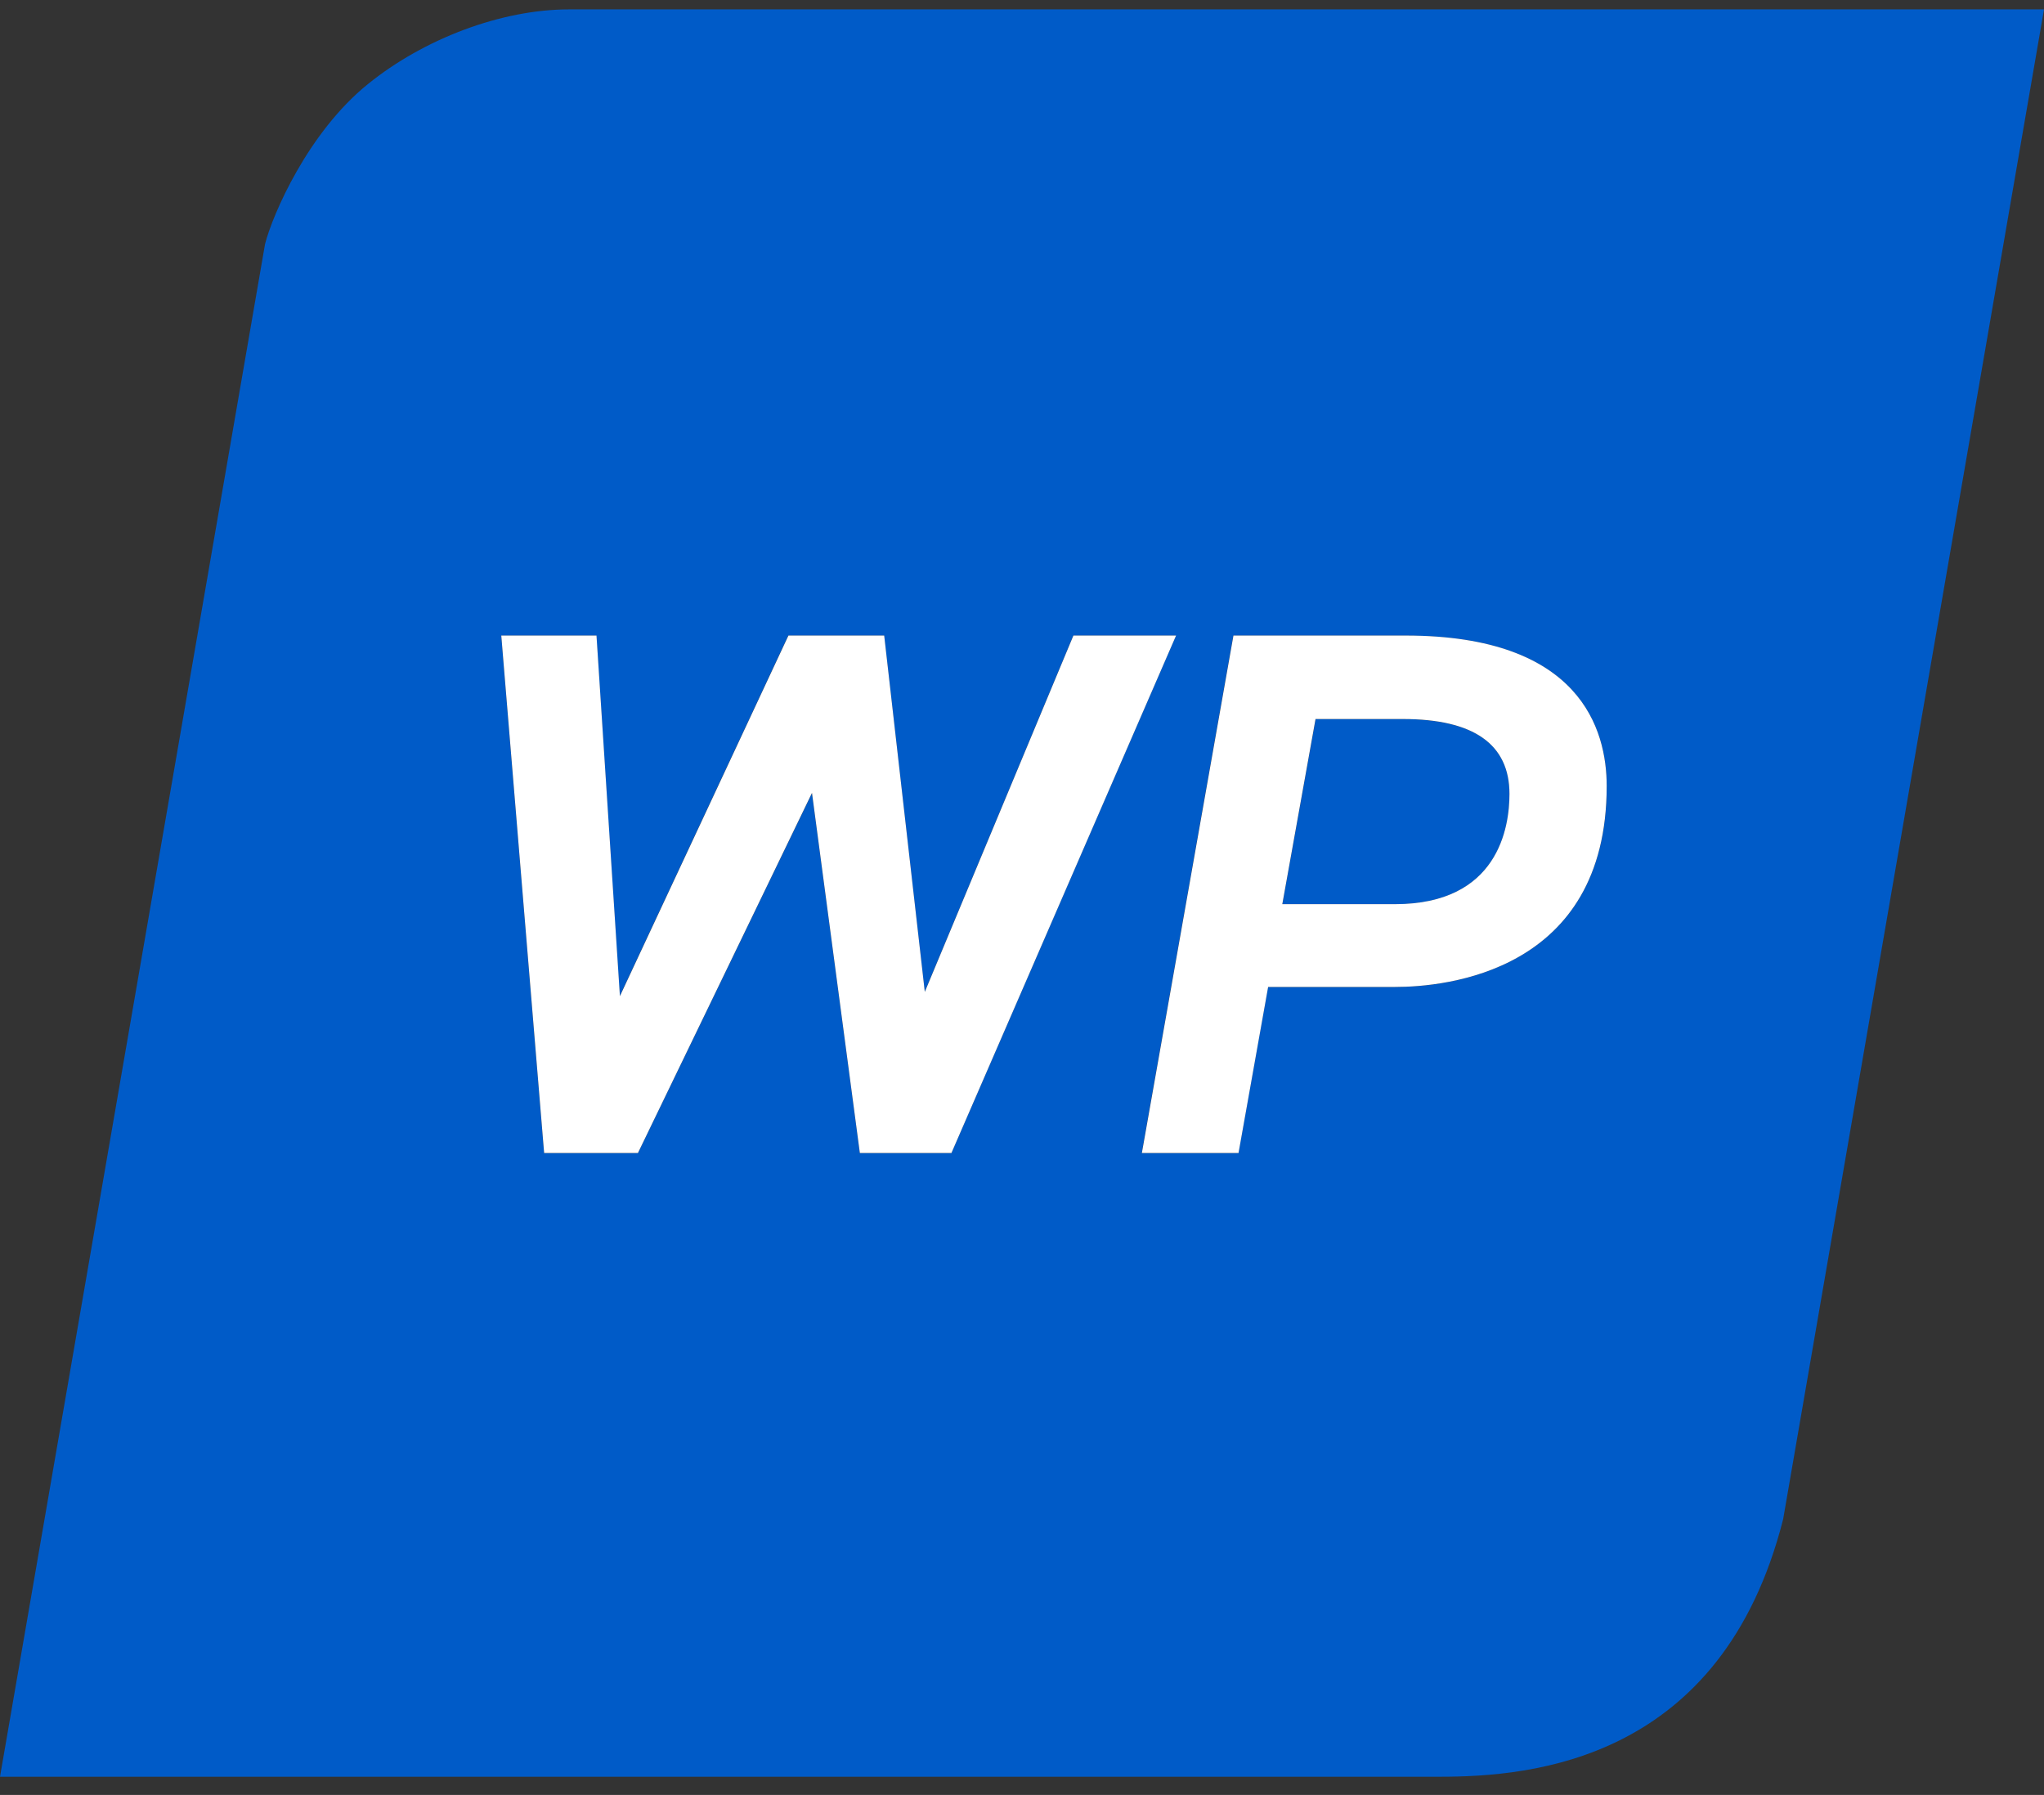 <svg width="74" height="65" viewBox="0 0 74 65" fill="none" xmlns="http://www.w3.org/2000/svg">
<rect x="0" y="0" width="74" height="65" fill="#333333" stroke="none"/>
<path fill-rule="evenodd" clip-rule="evenodd" d="M13.317 3.047C15.351 1.399 18.157 0.34 20.599 0.34H74L64.557 55.009C62.337 63.782 55.436 64.34 52.13 64.34H0L9.596 8.836C9.876 7.747 11.16 4.789 13.317 3.047ZM29.397 28.724L31.13 41.757H34.443L42.574 23.017H38.857L33.477 35.921L32.009 23.017H28.537L22.436 36.075L21.589 23.017H18.147L19.682 41.557L19.7 41.757H23.095L29.397 28.724ZM45.907 35.742H50.506C52.306 35.742 58.167 35.217 58.169 28.465C58.169 26.43 57.224 23.017 50.895 23.017H44.65L41.38 41.5L41.335 41.757H44.835L45.907 35.742ZM47.63 26.041H50.793C53.349 26.041 54.653 26.954 54.65 28.753C54.65 29.953 54.244 32.745 50.502 32.745H46.425L47.63 26.041Z" fill="#005BC8"/>
<path d="M19.7 41.754H23.095L29.397 28.714L31.13 41.754H34.445L42.578 23.015H38.861L33.481 35.919L32.011 23.015H28.544L22.443 36.072L21.595 23.015H18.148L19.683 41.555L19.7 41.754Z" fill="white"/>
<path d="M58.168 28.463C58.168 26.428 57.223 23.015 50.895 23.015H44.655L41.385 41.498L41.339 41.754H44.839L45.911 35.74H50.511C52.306 35.74 58.168 35.215 58.168 28.463ZM47.627 26.038H50.79C53.351 26.038 54.648 26.951 54.648 28.75C54.648 29.956 54.244 32.742 50.503 32.742H46.424L47.627 26.038Z" fill="white"/>
</svg>
